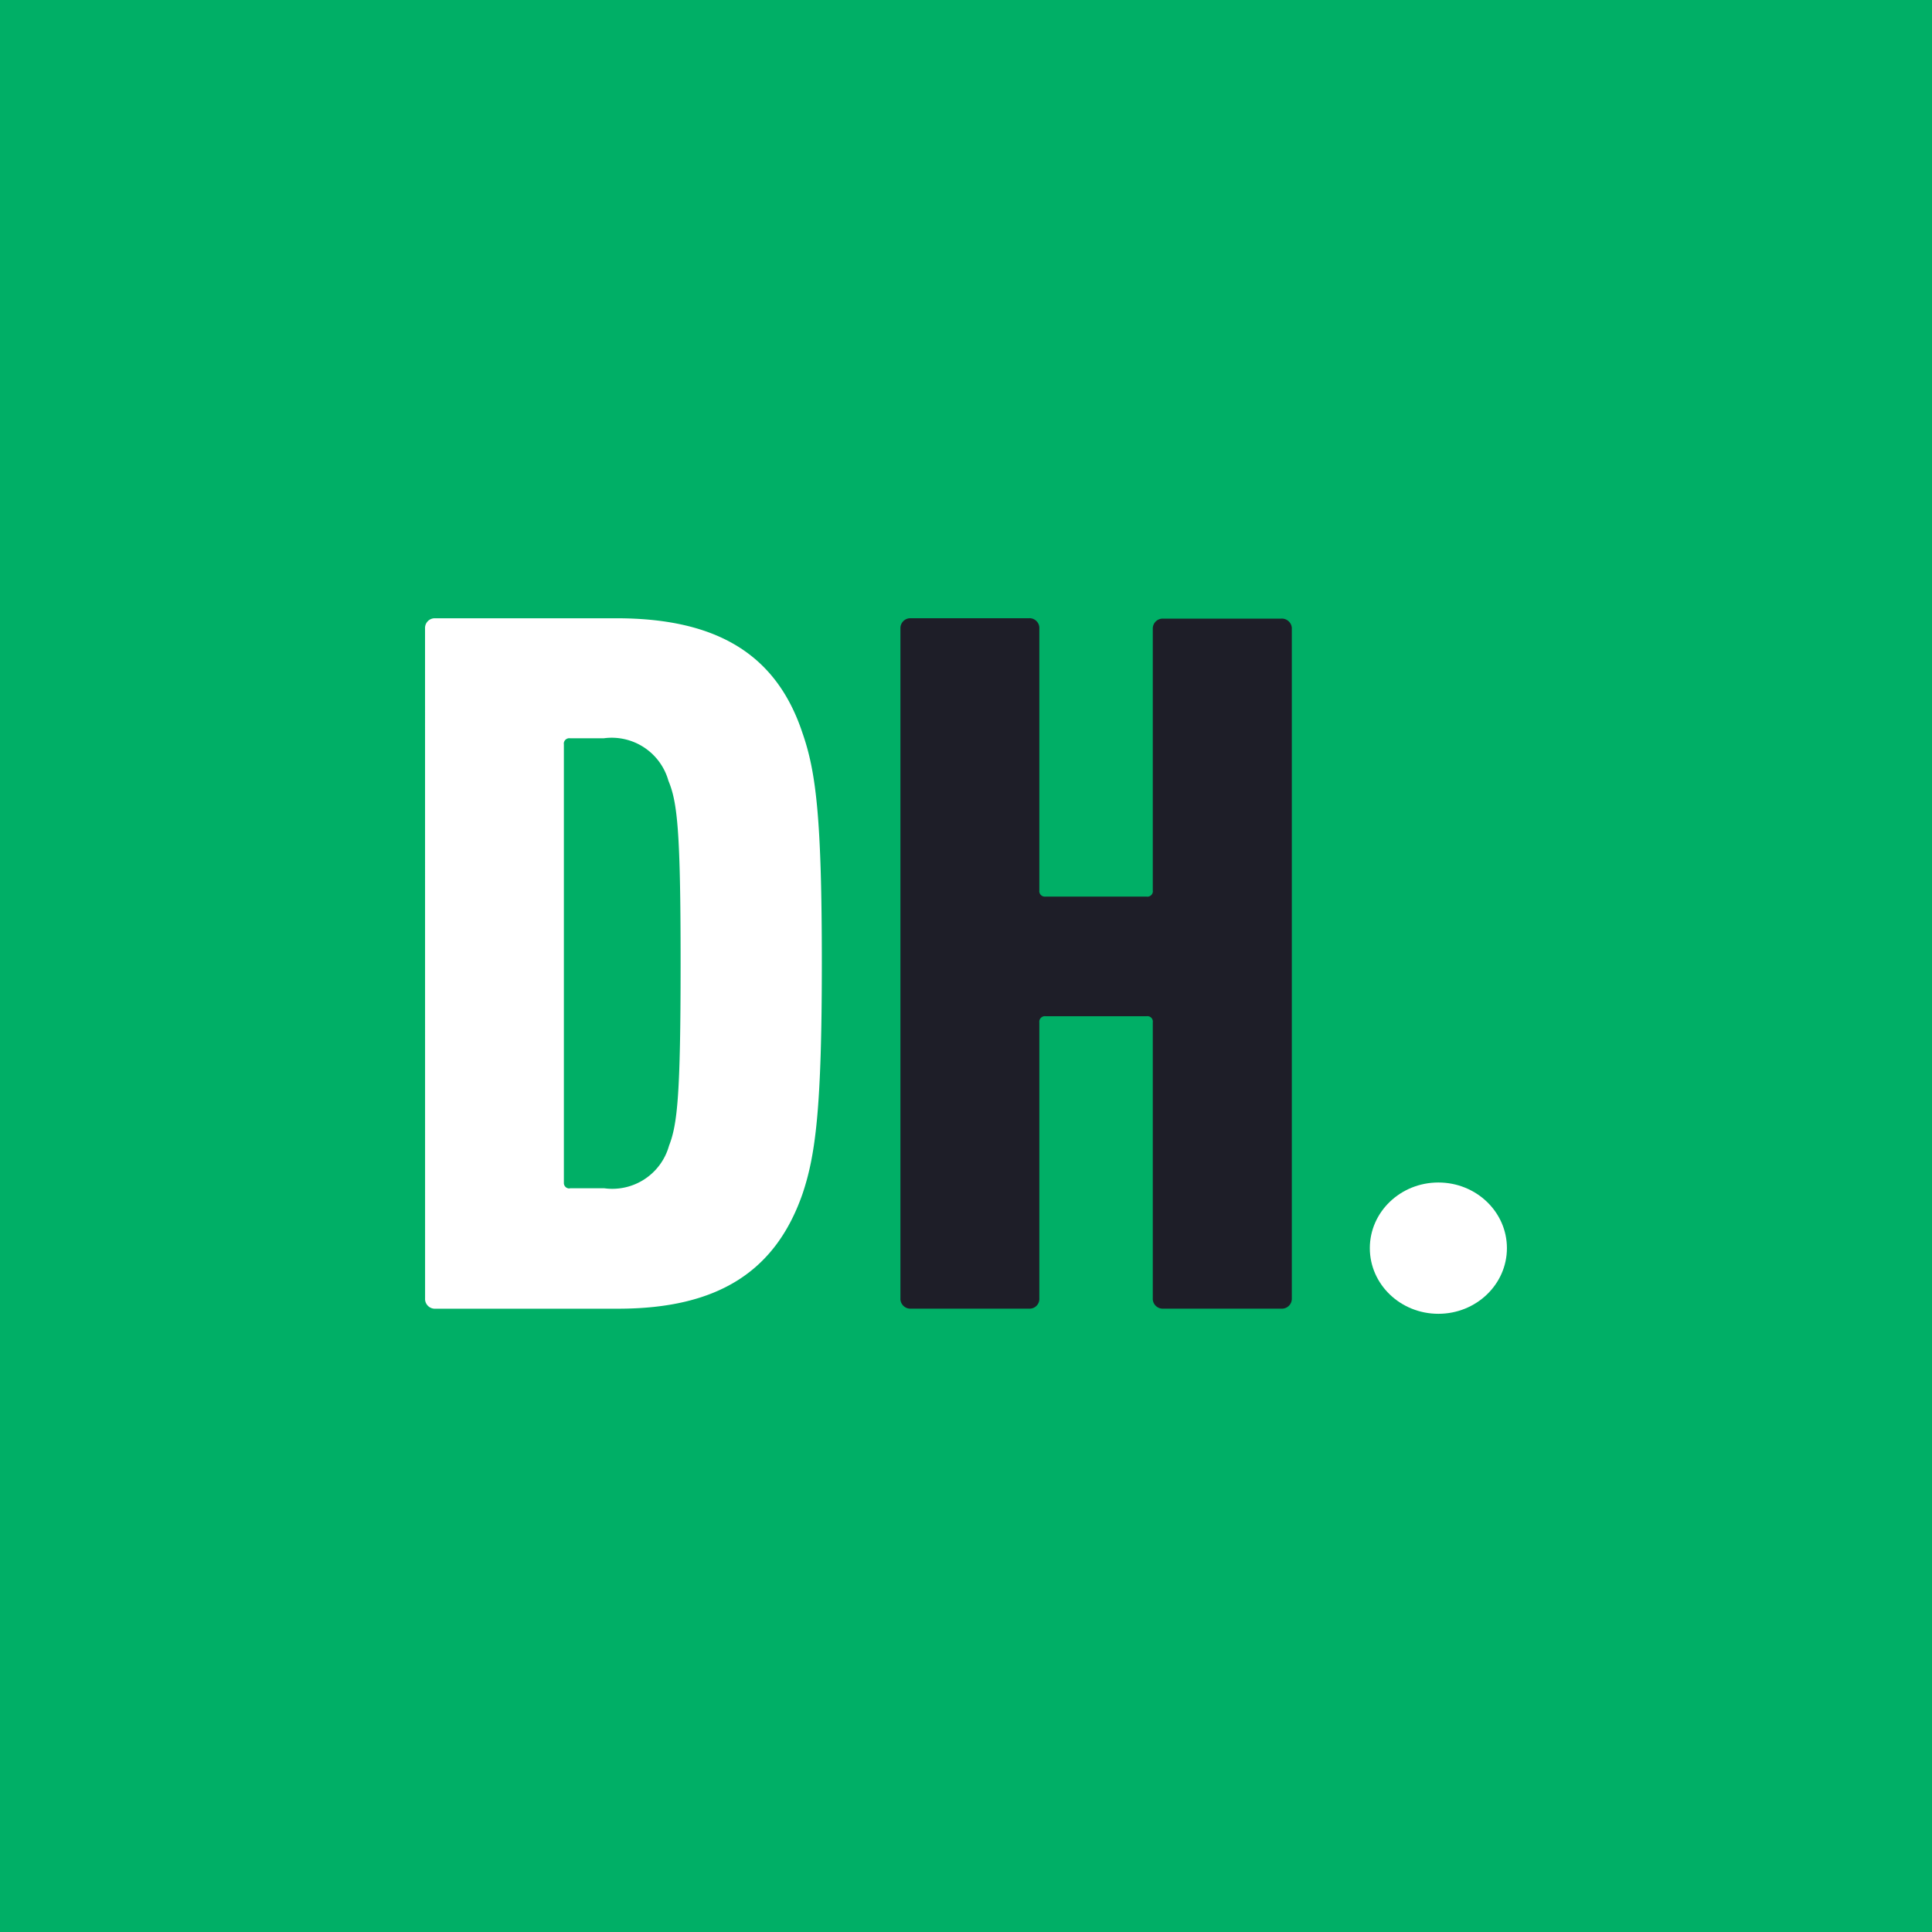 <svg xmlns="http://www.w3.org/2000/svg" id="brand-deinhandy" width="50" height="50" viewBox="0 0 50 50"><defs><style>.cls-1{fill:#00af66}.cls-2{fill:#fff}.cls-3{fill:#1e1e28}</style></defs><path id="base" d="M0 0h50v50H0z" class="cls-1"/><g id="logo" transform="translate(11 16)"><ellipse id="Ellipse_226" cx="1.774" cy="1.699" class="cls-2" data-name="Ellipse 226" rx="1.774" ry="1.699" transform="translate(24.451 14.603)"/><path id="Pfad_6061" d="M154.766 118.44a.252.252 0 0 1 .241-.264h4.754c2.579.01 4.105.948 4.774 2.972.35 1.005.5 2.2.5 5.96s-.165 4.968-.5 5.964c-.7 2.01-2.194 2.972-4.774 2.972h-4.721a.255.255 0 0 1-.273-.234.221.221 0 0 1 0-.031Zm3.759 14.487h.878a1.524 1.524 0 0 0 1.677-1.1c.217-.553.3-1.313.3-4.731s-.084-4.161-.315-4.714a1.524 1.524 0 0 0-1.677-1.1h-.864a.143.143 0 0 0-.165.114.141.141 0 0 0 0 .044v11.347a.14.14 0 0 0 .135.145.154.154 0 0 0 .031-.006Z" class="cls-2" data-name="Pfad 6061" transform="translate(-154.766 -118.175)"/><path id="Pfad_6062" d="M197.834 118.44a.256.256 0 0 1 .248-.265h3.074a.255.255 0 0 1 .273.234.224.224 0 0 1 0 .031v6.781a.142.142 0 0 0 .127.158.171.171 0 0 0 .037 0h2.607a.143.143 0 0 0 .165-.114.141.141 0 0 0 0-.044v-6.781a.256.256 0 0 1 .259-.255h3.063a.259.259 0 0 1 .276.237.219.219 0 0 1 0 .028v17.328a.256.256 0 0 1-.248.265h-3.074a.259.259 0 0 1-.276-.237.215.215 0 0 1 0-.027v-7.146a.138.138 0 0 0-.119-.158.141.141 0 0 0-.045 0h-2.607a.146.146 0 0 0-.165.122.127.127 0 0 0 0 .036v7.146a.252.252 0 0 1-.241.264h-3.078a.259.259 0 0 1-.276-.237.215.215 0 0 1 0-.027Z" class="cls-3" data-name="Pfad 6062" transform="translate(-185.531 -118.175)"/></g></svg>